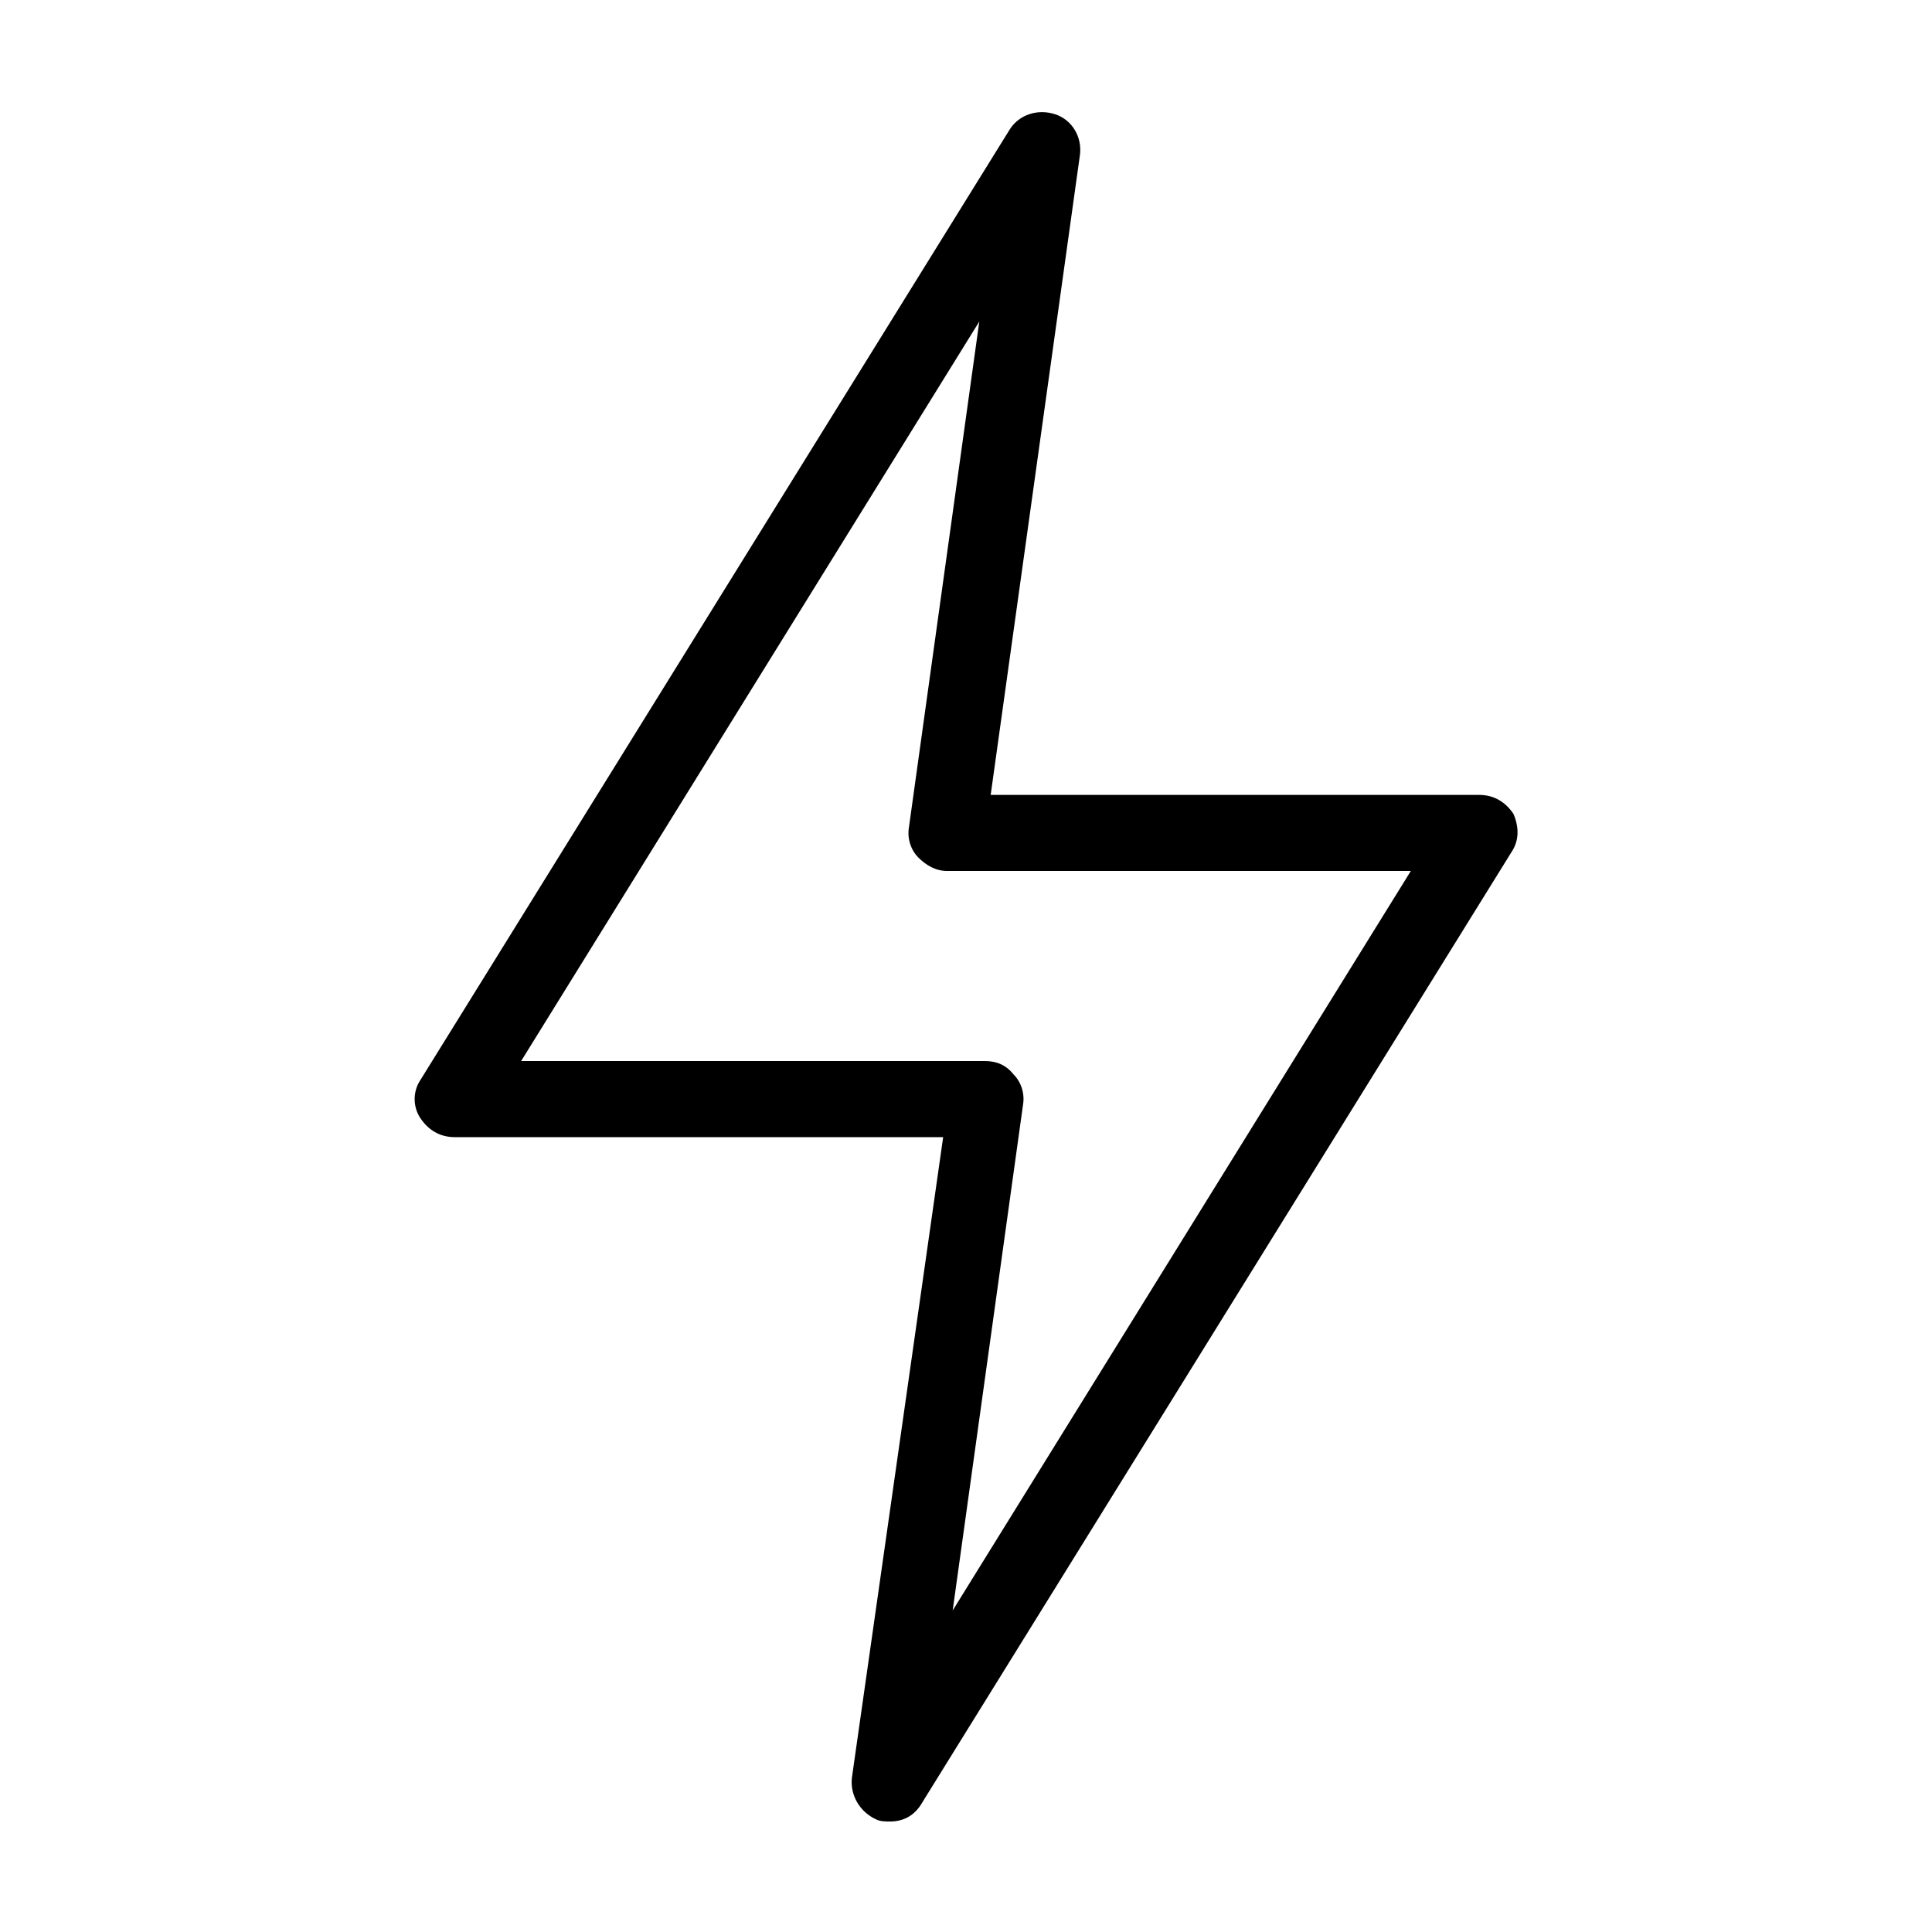 <?xml version="1.0" encoding="UTF-8"?>
<!-- Uploaded to: SVG Repo, www.svgrepo.com, Generator: SVG Repo Mixer Tools -->
<svg fill="#000000" width="800px" height="800px" version="1.1" viewBox="144 144 512 512" xmlns="http://www.w3.org/2000/svg">
 <path d="m545.09 359.7c-2.016-3.023-5.039-5.039-9.07-5.039h-129.48l23.68-169.79c0.504-4.535-2.016-9.07-6.551-10.578-4.535-1.512-9.574 0-12.09 4.031l-156.18 251.91c-2.016 3.023-2.016 7.055 0 10.078 2.016 3.023 5.039 5.039 9.07 5.039h129.48l-24.188 169.78c-0.504 4.535 2.016 9.07 6.551 11.082 1.008 0.504 2.519 0.504 3.527 0.504 3.527 0 6.551-1.512 8.566-5.039l156.18-251.91c2.012-3.019 2.012-6.547 0.5-10.07zm-148.62 211.09 18.641-134.01c0.504-3.023-0.504-6.047-2.519-8.062-2.016-2.519-4.535-3.527-7.559-3.527h-122.93l121.42-195.98-18.641 134.01c-0.504 3.023 0.504 6.047 2.519 8.062s4.535 3.527 7.559 3.527h122.93z"/>
</svg>